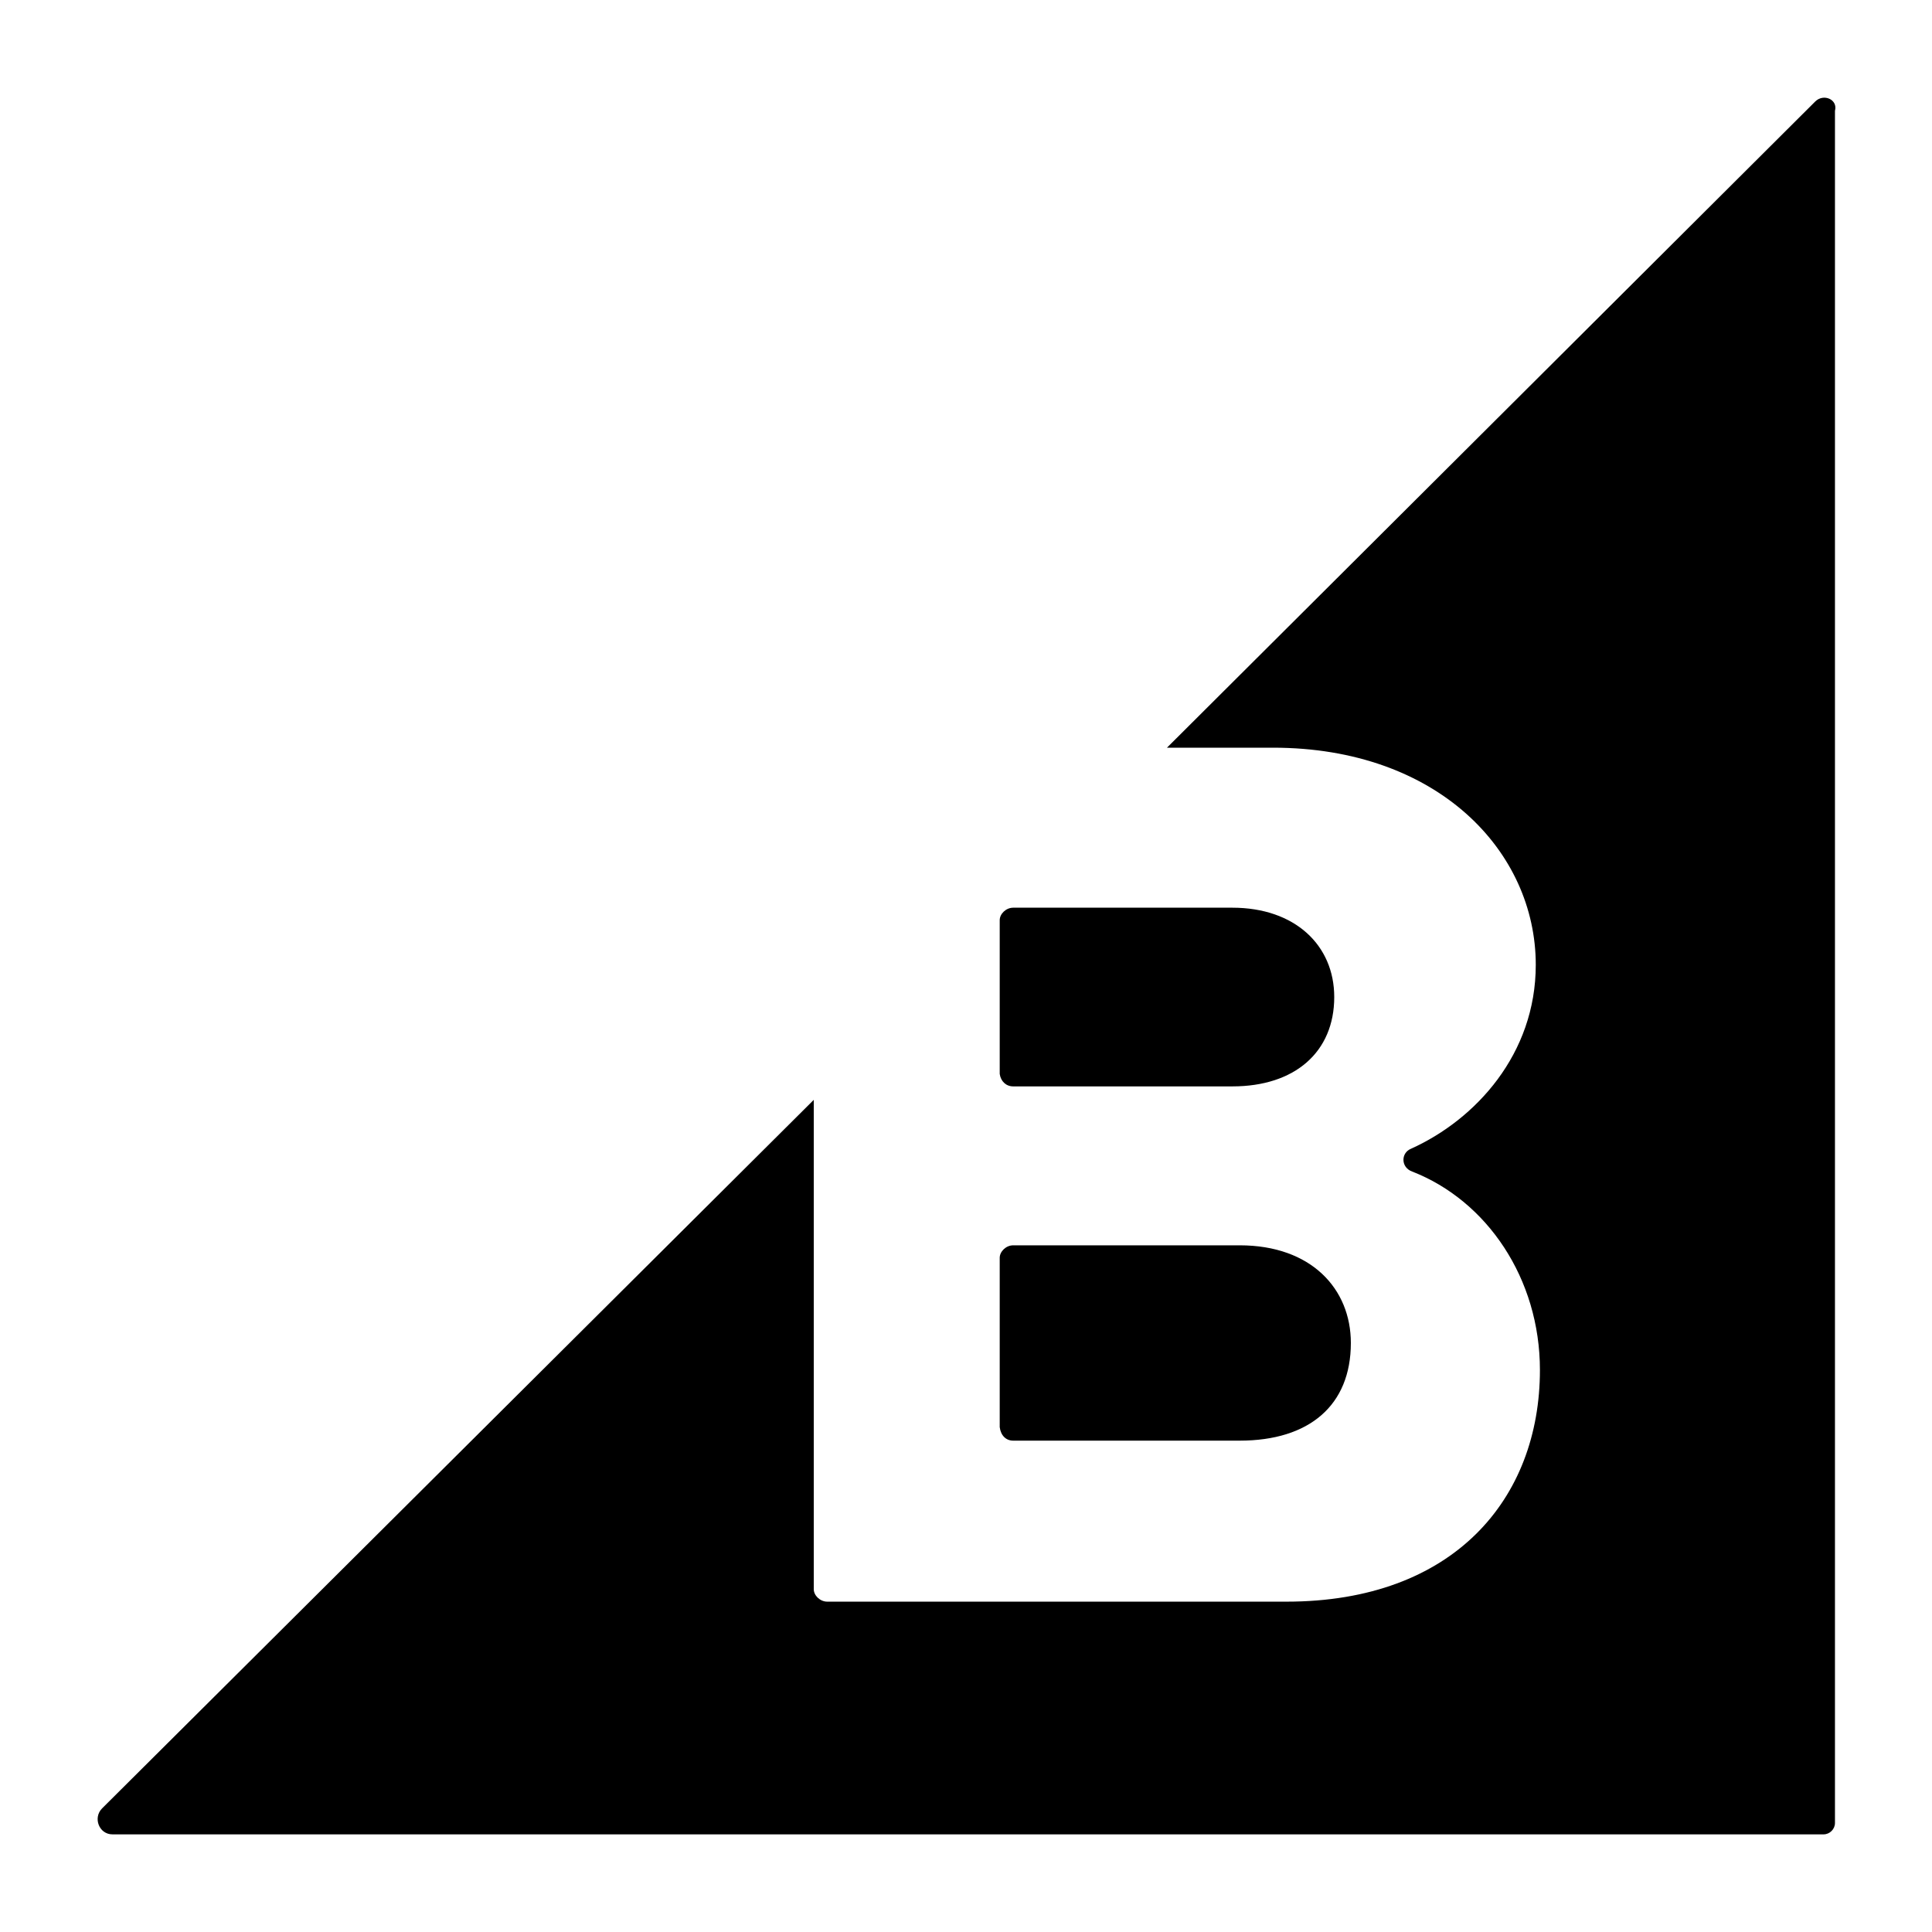 <svg width="80" height="80" viewBox="0 0 80 80" fill="none" xmlns="http://www.w3.org/2000/svg">
<path d="M41.955 44.985H51.032C53.613 44.985 55.248 43.565 55.248 41.285C55.248 39.135 53.613 37.586 51.032 37.586H41.955C41.654 37.586 41.396 37.844 41.396 38.102V44.469C41.439 44.77 41.654 44.985 41.955 44.985Z" fill="black"/>
<path d="M41.955 59.654H51.333C54.215 59.654 55.936 58.191 55.936 55.61C55.936 53.373 54.301 51.566 51.333 51.566H41.955C41.654 51.566 41.396 51.825 41.396 52.083V59.094C41.439 59.439 41.654 59.654 41.955 59.654Z" fill="black"/>
<path d="M75.165 4.203L48.322 30.96H52.709C59.549 30.96 63.593 35.262 63.593 39.951C63.593 43.65 61.098 46.361 58.431 47.565C58.001 47.737 58.001 48.339 58.474 48.511C61.571 49.716 63.765 52.942 63.765 56.728C63.765 62.062 60.195 66.321 53.269 66.321H34.255C33.954 66.321 33.696 66.063 33.696 65.805V45.543L4.228 74.881C3.841 75.269 4.099 75.957 4.658 75.957H75.509C75.767 75.957 75.982 75.742 75.982 75.484V4.59C76.111 4.117 75.509 3.859 75.165 4.203Z" fill="black"/>
</svg>
